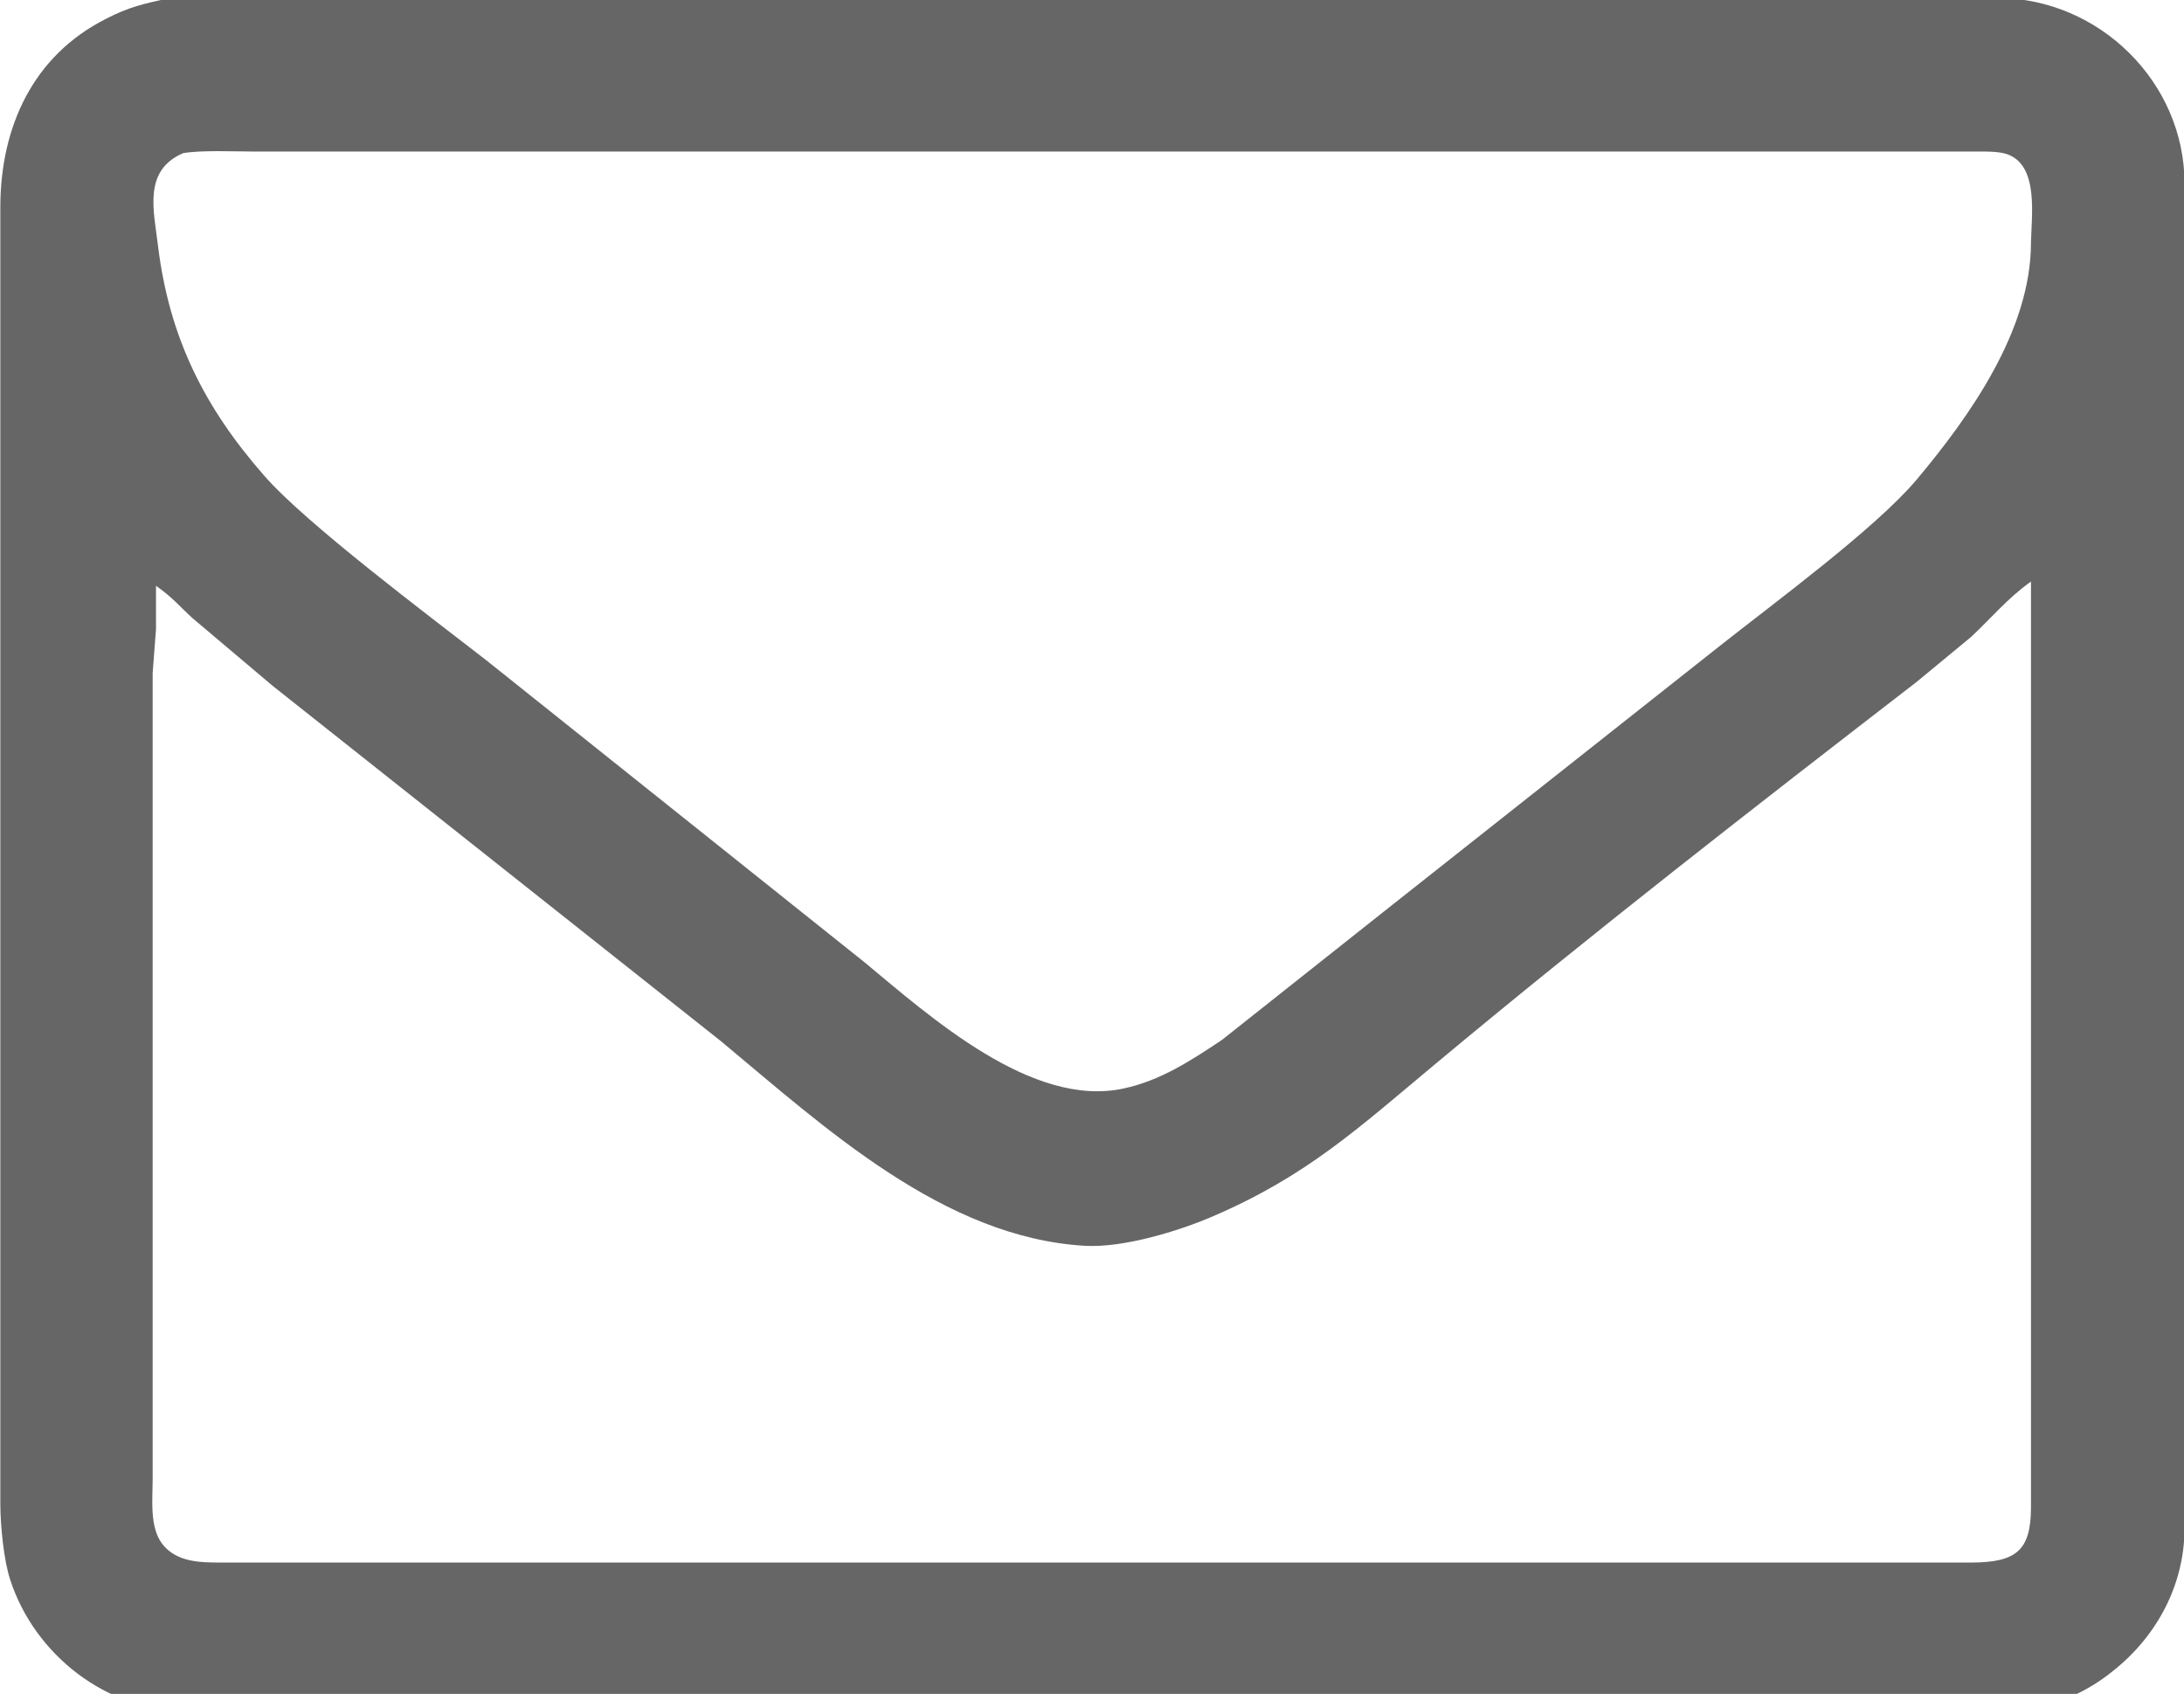 <?xml version="1.0" encoding="UTF-8" standalone="no"?>
<!-- Created with Inkscape (http://www.inkscape.org/) -->

<svg
   xmlns:dc="http://purl.org/dc/elements/1.1/"
   xmlns:cc="http://creativecommons.org/ns#"
   xmlns:rdf="http://www.w3.org/1999/02/22-rdf-syntax-ns#"
   xmlns:svg="http://www.w3.org/2000/svg"
   xmlns="http://www.w3.org/2000/svg"
   xmlns:sodipodi="http://sodipodi.sourceforge.net/DTD/sodipodi-0.dtd"
   xmlns:inkscape="http://www.inkscape.org/namespaces/inkscape"
   width="22.298mm"
   height="17.293mm"
   viewBox="0 0 22.298 17.293"
   version="1.1"
   id="SVGRoot"
   inkscape:version="0.92.3 (2405546, 2018-03-11)"
   sodipodi:docname="envelope.svg">
  <sodipodi:namedview
     id="base"
     pagecolor="#ffffff"
     bordercolor="#666666"
     borderopacity="1.0"
     inkscape:pageopacity="0.0"
     inkscape:pageshadow="2"
     inkscape:zoom="3.3319109"
     inkscape:cx="-0.69233802"
     inkscape:cy="76.232734"
     inkscape:document-units="mm"
     inkscape:current-layer="layer1"
     showgrid="false"
     inkscape:window-width="1536"
     inkscape:window-height="801"
     inkscape:window-x="-8"
     inkscape:window-y="-8"
     inkscape:window-maximized="1"
     fit-margin-top="0"
     fit-margin-left="0"
     fit-margin-right="0"
     fit-margin-bottom="-0.2" />
  <defs
     id="defs3843" />
  <g
     id="layer1"
     inkscape:groupmode="layer"
     inkscape:label="Ebene 1"
     transform="translate(-26.146,-22.55)">
    <g
       inkscape:label="Ebene 1"
       id="layer1-0"
       transform="matrix(4.238,0,0,4.238,216.266,-577.474)"
       style="fill:#666666;fill-opacity:1">
      <flowRoot
         xml:space="preserve"
         id="flowRoot2323"
         style="font-style:normal;font-variant:normal;font-weight:bold;font-stretch:normal;font-size:14.256px;line-height:0;font-family:'Arial Rounded MT Bold';-inkscape-font-specification:'Arial Rounded MT Bold, Bold';letter-spacing:0px;word-spacing:0px;fill:#666666;fill-opacity:1;stroke:none"
         transform="scale(0.265)"><flowRegion
           id="flowRegion2325"
           style="fill:#666666;fill-opacity:1"><rect
             id="rect2327"
             width="493.999"
             height="56.533"
             x="-216.956"
             y="457.013"
             style="fill:#666666;fill-opacity:1" /></flowRegion><flowPara
           id="flowPara2329" /></flowRoot>      <path
         d="m -44.456,141.578 c -0.059,0.013 -0.095,0.021 -0.149,0.049 -0.177,0.089 -0.254,0.261 -0.255,0.451 v 0.114 0.272 2.74 c 8.8e-5,0.052 0.008,0.136 0.024,0.184 0.059,0.181 0.233,0.316 0.424,0.316 h 0.22 0.448 3.698 c 0.061,-8e-5 0.1,-0.005 0.158,-0.028 0.042,-0.017 0.079,-0.038 0.114,-0.066 0.108,-0.084 0.175,-0.208 0.176,-0.345 v -0.132 -0.272 -2.837 c -3.44e-4,-0.244 -0.205,-0.445 -0.448,-0.447 h -0.641 -2.512 -0.826 z m 0.035,0.373 c 0.046,-0.008 0.126,-0.004 0.176,-0.004 h 0.299 0.94 2.907 c 0.023,0 0.057,-0.001 0.078,0.008 0.072,0.03 0.054,0.148 0.053,0.212 -3.44e-4,0.21 -0.146,0.416 -0.276,0.571 -0.099,0.117 -0.341,0.295 -0.47,0.397 l -0.817,0.646 -0.386,0.306 c -0.075,0.05 -0.148,0.098 -0.237,0.117 -0.22,0.048 -0.466,-0.173 -0.624,-0.304 l -0.913,-0.729 c -0.134,-0.104 -0.434,-0.329 -0.533,-0.443 -0.145,-0.165 -0.229,-0.334 -0.256,-0.553 -0.01,-0.085 -0.037,-0.182 0.06,-0.224 z m 4.453,1.032 v 2.231 c -1.75e-4,0.104 -0.037,0.131 -0.141,0.132 h -0.87 -3.347 c -0.051,-8e-5 -0.109,8e-5 -0.144,-0.045 -0.031,-0.041 -0.023,-0.108 -0.023,-0.157 v -0.351 -1.59 l 0.008,-0.105 v -0.105 c 0.041,0.029 0.053,0.046 0.088,0.078 l 0.193,0.163 1.08,0.856 c 0.249,0.207 0.537,0.474 0.878,0.493 0.091,0.005 0.224,-0.035 0.307,-0.071 0.226,-0.097 0.35,-0.212 0.536,-0.367 0.379,-0.316 0.769,-0.619 1.159,-0.92 l 0.132,-0.109 c 0.047,-0.044 0.088,-0.093 0.141,-0.131 z"
         id="Auswahl"
         inkscape:connector-curvature="0"
         style="fill:#666666;fill-opacity:1;stroke:none;stroke-width:0.009"
         sodipodi:nodetypes="cccccccccccccccccccccccsccscccccccccccccccccccsccccccccccccc" />
    </g>
  </g>
</svg>
